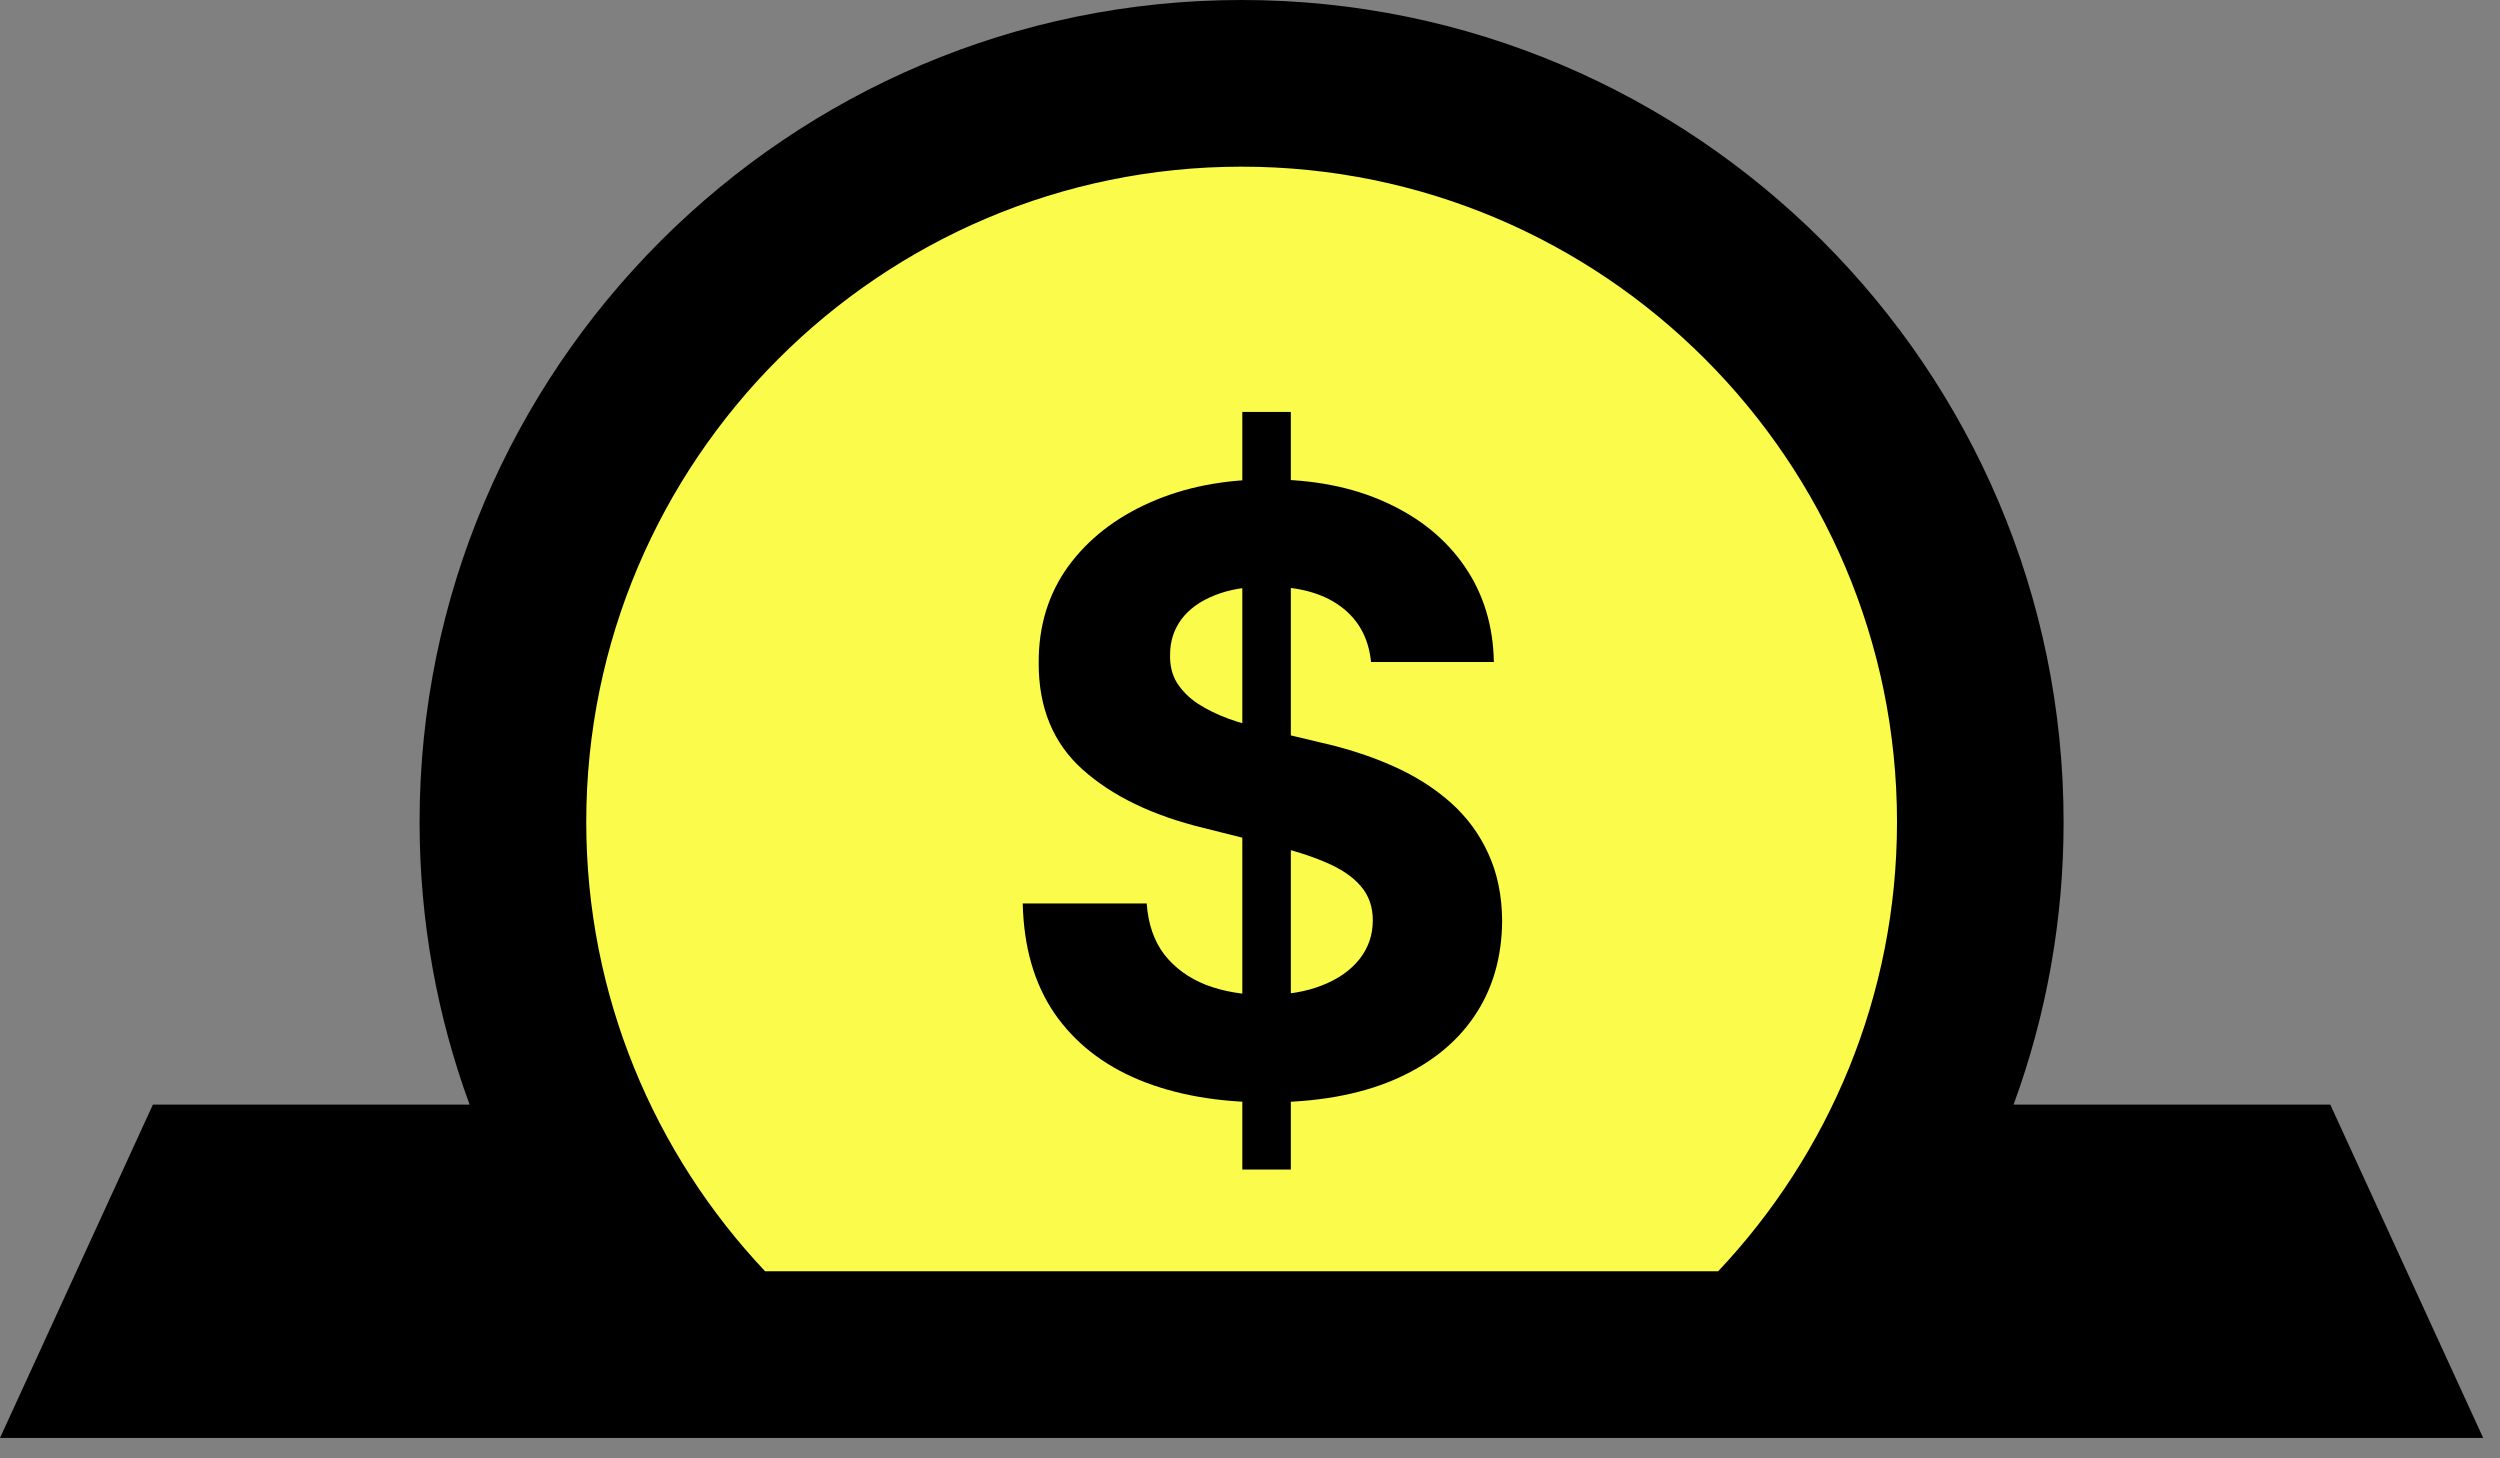 <svg xmlns="http://www.w3.org/2000/svg" width="96" height="56" viewBox="0 0 96 56" fill="none"><rect x="0" y="0" width="96" height="56" fill="#808080" stroke="none"/><path d="M47.682 5.967C33.345 5.967 21.68 17.637 21.68 31.978C21.68 38.953 24.445 45.292 28.928 49.968H66.433C70.915 45.292 73.68 38.953 73.68 31.978C73.68 17.637 62.015 5.968 47.678 5.968L47.682 5.967Z" fill="#FBFB4B"></path><path d="M95.354 55.216L89.482 42.416H77.322C78.596 38.94 79.246 35.267 79.242 31.565C79.242 14.16 65.082 0 47.677 0C30.272 0 16.112 14.16 16.112 31.565C16.112 35.376 16.79 39.03 18.032 42.416H5.872L0 55.216H95.354ZM47.68 6.4C61.558 6.4 72.845 17.69 72.845 31.565C72.845 38.237 70.23 44.307 65.978 48.816H29.379C25.126 44.307 22.512 38.236 22.512 31.565C22.512 17.69 33.802 6.4 47.677 6.4H47.68Z" fill="black"></path><path d="M47.705 44.909V15.818H49.568V44.909H47.705ZM52.648 25.421C52.557 24.504 52.167 23.792 51.477 23.284C50.788 22.776 49.852 22.523 48.67 22.523C47.867 22.523 47.189 22.636 46.636 22.864C46.083 23.083 45.659 23.39 45.364 23.784C45.076 24.178 44.932 24.625 44.932 25.125C44.917 25.542 45.004 25.905 45.193 26.216C45.39 26.526 45.659 26.796 46 27.023C46.341 27.242 46.735 27.436 47.182 27.602C47.629 27.761 48.106 27.898 48.614 28.011L50.705 28.511C51.72 28.739 52.651 29.042 53.5 29.421C54.349 29.799 55.083 30.265 55.705 30.818C56.326 31.371 56.807 32.023 57.148 32.773C57.496 33.523 57.674 34.383 57.682 35.352C57.674 36.776 57.311 38.011 56.591 39.057C55.879 40.095 54.849 40.901 53.5 41.477C52.159 42.045 50.542 42.33 48.648 42.33C46.769 42.33 45.133 42.042 43.739 41.466C42.352 40.89 41.269 40.038 40.489 38.909C39.716 37.773 39.311 36.367 39.273 34.693H44.034C44.087 35.474 44.311 36.125 44.705 36.648C45.106 37.163 45.64 37.553 46.307 37.818C46.981 38.076 47.742 38.205 48.591 38.205C49.424 38.205 50.148 38.083 50.761 37.841C51.383 37.599 51.864 37.261 52.205 36.83C52.545 36.398 52.716 35.901 52.716 35.341C52.716 34.818 52.561 34.379 52.25 34.023C51.947 33.667 51.5 33.364 50.909 33.114C50.326 32.864 49.61 32.636 48.761 32.432L46.227 31.796C44.265 31.318 42.716 30.572 41.58 29.557C40.443 28.542 39.879 27.174 39.886 25.454C39.879 24.046 40.254 22.814 41.011 21.761C41.776 20.708 42.826 19.886 44.159 19.296C45.492 18.704 47.008 18.409 48.705 18.409C50.432 18.409 51.939 18.704 53.227 19.296C54.523 19.886 55.53 20.708 56.25 21.761C56.97 22.814 57.341 24.034 57.364 25.421H52.648Z" fill="black"></path></svg>